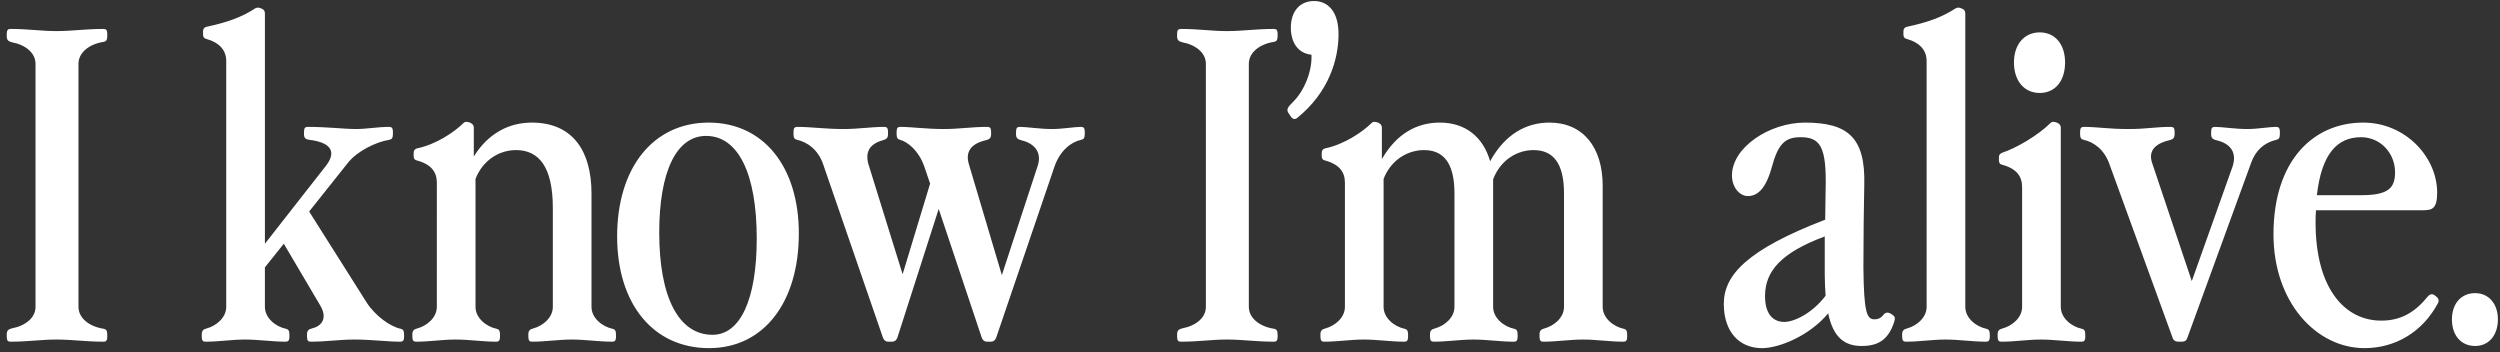 <svg xmlns="http://www.w3.org/2000/svg" width="291" height="41"><rect width="100%" height="100%" fill="#333333" stroke="none"/><path fill-rule="evenodd" fill="#FFF" d="M288.104 40.272c-1.65 0-2.7-1.251-2.7-3.101 0-1.8 1.05-3.05 2.7-3.05 1.6 0 2.651 1.25 2.651 3.05 0 1.85-1.051 3.101-2.651 3.101Zm-10.919-2.951c2.3 0 3.95-1 5.4-2.8.25-.3.55-.35.8-.15l.2.15c.25.2.35.45.2.75-1.8 3.4-5 5.251-8.55 5.251-5.601 0-10.601-5.301-10.601-13.251 0-8.601 4.65-13.001 10.451-13.001 4.9 0 8.6 4 8.6 8.15 0 1.901-.6 2.051-1.65 2.051h-12.451c-.05.45-.05.95-.05 1.45 0 7.6 3.351 11.4 7.651 11.4Zm-2.35-14.601c3.05 0 3.95-.75 3.95-2.65 0-2.3-1.75-4.1-3.95-4.1-2.8 0-4.6 1.95-5.151 6.75h5.151Zm-12.81-3.75-7.4 20.302c-.1.35-.3.5-.65.5h-.4c-.35 0-.6-.15-.7-.5l-7.351-20.202c-.6-1.7-1.85-2.55-3-2.8-.25-.05-.4-.2-.4-.65v-.25c0-.5.15-.6.45-.6 1.55 0 2.8.25 5.2.25 2.101 0 3.101-.25 4.901-.25.3 0 .45.1.45.6v.25c0 .45-.2.6-.6.7-1.9.45-2.45 1.4-2 2.7l4.6 13.701 4.75-13.351c.5-1.55-.15-2.65-1.9-3.05-.4-.1-.6-.25-.6-.7v-.25c0-.5.15-.6.45-.6.8 0 2.35.25 3.75.25 1.2 0 2.6-.25 3.351-.25.3 0 .45.1.45.6v.25c0 .45-.15.6-.4.65-1.501.35-2.451 1.3-2.951 2.7Zm-24.601-8.15c-1.8 0-3-1.4-3-3.55 0-2.101 1.2-3.501 3-3.501 1.801 0 2.951 1.4 2.951 3.501 0 2.15-1.15 3.55-2.951 3.55Zm2.001 3.45c.35.15.45.35.45.6v20.851c0 1.3 1.25 2.3 2.45 2.55.25.05.4.2.4.65v.251c0 .5-.15.6-.45.6-1.55 0-3.15-.25-4.701-.25-1.55 0-3.05.25-4.6.25-.3 0-.45-.1-.45-.6v-.251c0-.45.2-.6.6-.7 1.1-.3 2.25-1.25 2.25-2.5V21.77c0-1.25-.65-2.15-2.35-2.6-.25-.05-.35-.25-.35-.5v-.4c0-.25.15-.4.4-.5 1.55-.5 4.15-2 5.601-3.45.2-.2.45-.15.75-.05Zm-8.265 25.502c-1.55 0-3.15-.25-4.701-.25-1.55 0-3.05.25-4.6.25-.3 0-.45-.1-.45-.6v-.251c0-.45.2-.6.6-.7 1.1-.3 2.25-1.25 2.25-2.5V7.12c0-1.251-.75-2.151-2.35-2.601-.25-.05-.35-.25-.35-.5v-.4c0-.25.15-.45.4-.5 2.4-.5 4.15-1.15 5.601-2.1.2-.15.45-.15.6-.1l.25.1c.25.1.35.3.35.55v34.152c0 1.3 1.25 2.3 2.45 2.55.25.05.4.2.4.65v.251c0 .5-.15.6-.45.6Zm-14.46.5c-1.9 0-3.3-.9-3.9-3.801-2.15 2.6-5.7 4.051-7.701 4.051-2.7 0-4.45-1.951-4.45-5.151 0-3.35 2.7-6.3 11.801-9.8l.05-3.351c.15-5.25-.65-6.25-2.95-6.25-1.8 0-2.6.85-3.301 3.45-.75 2.75-1.8 3.401-2.8 3.401-.95 0-1.85-1.001-1.85-2.401 0-3.25 4.35-6.15 8.501-6.15 5 0 7.05 1.75 6.9 7.25-.05 2.651-.1 6.101-.1 9.601.05 5.3.4 6.05 1.3 6.05.4 0 .75-.15 1.05-.55.15-.2.45-.35.85-.1l.15.1c.4.25.35.5.2.95-.65 1.901-1.75 2.701-3.75 2.701Zm-4.3-8.251v-4.5c-5.1 1.9-6.951 4.05-6.951 6.95 0 2.05.9 3 2.251 3 1.1 0 3.2-.95 4.8-3.05-.05-.75-.1-1.5-.1-2.4Zm-23.449 7.751c-1.55 0-3.15-.25-4.7-.25-1.55 0-3.05.25-4.6.25-.3 0-.45-.1-.45-.6v-.251c0-.45.2-.6.6-.7 1.1-.3 2.25-1.25 2.25-2.5V22.52c0-3.65-1.35-5.05-3.55-5.05-1.8 0-3.801 1.05-4.701 3.4v14.851c0 1.3 1.25 2.3 2.45 2.55.251.05.401.2.401.65v.251c0 .5-.15.6-.451.6-1.55 0-3.15-.25-4.7-.25-1.55 0-3.05.25-4.6.25-.3 0-.45-.1-.45-.6v-.251c0-.45.2-.6.6-.7 1.1-.3 2.25-1.25 2.25-2.5V22.52c0-3.65-1.35-5.05-3.55-5.05-1.8 0-3.8 1.05-4.7 3.35v14.901c0 1.3 1.25 2.3 2.45 2.55.25.05.4.2.4.65v.251c0 .5-.15.6-.45.6-1.55 0-3.15-.25-4.701-.25-1.55 0-3.05.25-4.6.25-.3 0-.45-.1-.45-.6v-.251c0-.45.2-.6.6-.7 1.1-.3 2.25-1.25 2.25-2.5V21.27c0-1.25-.65-2.15-2.35-2.6-.25-.05-.35-.25-.35-.5v-.4c0-.25.15-.45.4-.5 2.2-.45 4.35-1.9 5.4-2.95.2-.2.451-.15.751-.05.35.15.45.35.45.6v3.65c1.7-2.95 4.05-4.25 6.75-4.25 3 0 5.05 1.7 5.85 4.5 1.7-3.1 4.151-4.5 6.901-4.5 3.9 0 6.2 2.85 6.2 7.35v14.101c0 1.3 1.25 2.3 2.45 2.55.25.05.4.2.4.65v.251c0 .5-.15.6-.45.6ZM150.254 13.57l-.3-.45c-.25-.4 0-.7.5-1.2 1.4-1.35 2.3-3.7 2.2-5.551-1.5-.15-2.4-1.35-2.4-3.15 0-1.9 1.05-3.1 2.7-3.1 1.6 0 2.851 1.2 2.851 3.85 0 2.901-1.101 6.751-4.801 9.751-.25.2-.5.2-.75-.15Zm-1.989 26.202c-2.05 0-3.65-.25-5.451-.25-1.8 0-3.3.25-5.35.25-.3 0-.45-.1-.45-.6v-.251c0-.45.2-.6.6-.7 1.6-.3 2.75-1.25 2.75-2.5V7.42c0-1.251-1.15-2.201-2.75-2.501-.4-.1-.6-.25-.6-.7v-.25c0-.5.15-.6.45-.6 2.05 0 3.55.25 5.35.25 1.801 0 3.401-.25 5.451-.25.3 0 .45.1.45.6v.25c0 .45-.15.6-.4.65-1.7.25-2.95 1.25-2.95 2.551v28.301c0 1.3 1.25 2.3 2.95 2.55.25.05.4.2.4.65v.251c0 .5-.15.6-.45.6ZM122.766 19.32l-6.8 19.952c-.1.3-.3.5-.65.5h-.4c-.351 0-.551-.2-.651-.5l-5-14.951-4.8 14.951c-.1.3-.3.5-.65.5h-.4c-.35 0-.55-.2-.65-.5L95.814 19.12c-.6-1.75-1.9-2.6-3.05-2.85-.25-.05-.4-.2-.4-.65v-.25c0-.5.15-.6.45-.6 1.55 0 3.3.25 5.35.25 1.751 0 3.251-.25 4.751-.25.3 0 .45.1.45.6v.25c0 .45-.2.6-.6.7-1.6.45-2.15 1.45-1.6 3.05l3.9 12.551 3.2-10.551-.7-2.05c-.65-1.8-1.9-2.8-2.8-3.05-.25-.05-.4-.2-.4-.65v-.25c0-.5.15-.6.45-.6 1.25 0 3 .25 5.05.25 1.75 0 3.25-.25 5.051-.25.3 0 .45.1.45.6v.25c0 .45-.2.6-.601.7-1.75.4-2.4 1.35-2 2.75l3.851 12.951 4.2-12.801c.5-1.7-.65-2.6-1.95-2.9-.4-.1-.6-.25-.6-.7v-.25c0-.5.15-.6.45-.6.8 0 2.35.25 3.75.25 1.2 0 2.6-.25 3.35-.25.3 0 .45.1.45.6v.25c0 .45-.15.6-.4.65-1.2.25-2.45 1.25-3.1 3.05ZM82.535 40.522c-6.501 0-10.701-5.151-10.701-13.001 0-8.001 4.2-13.251 10.651-13.251 6.4 0 10.5 5.15 10.5 12.901 0 8.05-4.1 13.351-10.45 13.351Zm-.35-24.702c-3.45 0-5.451 4.15-5.451 11.251 0 7.5 2.251 11.9 6.201 11.9 3.25 0 5.15-4.15 5.15-11.2 0-7.551-2.15-11.951-5.9-11.951ZM71.251 39.772c-1.551 0-3.151-.25-4.701-.25-1.55 0-3.05.25-4.6.25-.3 0-.45-.1-.45-.6v-.251c0-.45.2-.6.6-.7 1.1-.3 2.25-1.25 2.25-2.5v-11.5c0-4.851-1.65-6.751-4.3-6.751-1.8 0-3.8 1.05-4.7 3.35v14.901c0 1.3 1.25 2.3 2.45 2.55.25.05.4.2.4.65v.251c0 .5-.15.6-.45.6-1.55 0-3.15-.25-4.701-.25-1.55 0-3.05.25-4.6.25-.3 0-.45-.1-.45-.6v-.251c0-.45.2-.6.6-.7 1.1-.3 2.25-1.25 2.25-2.5V21.27c0-1.25-.65-2.15-2.35-2.6-.25-.05-.35-.25-.35-.5v-.4c0-.25.15-.45.4-.5 2.2-.45 4.35-1.9 5.4-2.95.201-.2.451-.15.751-.05.35.15.45.35.45.6v3.35c1.7-2.75 4.15-3.95 6.75-3.95 4.8 0 6.95 3.35 6.95 8.25v13.201c0 1.3 1.25 2.3 2.451 2.55.25.05.4.2.4.65v.251c0 .5-.15.6-.45.6Zm-24.665 0c-1.551 0-3.301-.25-5.351-.25-1.75 0-3.25.25-5.05.25-.3 0-.45-.1-.45-.6v-.251c0-.45.2-.6.6-.7 1.25-.3 1.75-1.3.95-2.65l-4.25-7.2-2.2 2.75v4.6c0 1.3 1.25 2.3 2.45 2.55.25.05.4.2.4.65v.251c0 .5-.15.6-.45.6-1.55 0-3.15-.25-4.701-.25-1.55 0-3.05.25-4.6.25-.3 0-.45-.1-.45-.6v-.251c0-.45.2-.6.6-.7 1.1-.3 2.25-1.25 2.25-2.5V7.12c0-1.251-.75-2.151-2.35-2.601-.25-.05-.35-.25-.35-.5v-.4c0-.25.15-.45.4-.5 2.4-.5 4.15-1.15 5.601-2.1.2-.15.45-.15.6-.1l.25.1c.25.1.35.3.35.55v26.802l7.05-9.001c1.2-1.5.95-2.75-1.9-3.1-.4-.05-.6-.2-.6-.65v-.25c0-.5.15-.6.45-.6 2.3 0 4.2.25 5.6.25 1.2 0 2.6-.25 3.85-.25.3 0 .45.1.45.6v.25c0 .45-.15.6-.4.65-1.6.25-3.8 1.35-4.85 2.7l-4.5 5.651 6.7 10.6c1 1.55 2.75 2.8 3.951 3.05.25.05.4.2.4.65v.251c0 .5-.15.6-.45.6Zm-34.551 0c-2.05 0-3.65-.25-5.451-.25-1.8 0-3.3.25-5.35.25-.3 0-.45-.1-.45-.6v-.251c0-.45.2-.6.6-.7 1.6-.3 2.75-1.25 2.75-2.5V7.42c0-1.251-1.15-2.201-2.75-2.501-.4-.1-.6-.25-.6-.7v-.25c0-.5.15-.6.45-.6 2.05 0 3.55.25 5.35.25 1.801 0 3.401-.25 5.451-.25.3 0 .45.1.45.6v.25c0 .45-.15.6-.4.65-1.7.25-2.95 1.25-2.95 2.551v28.301c0 1.3 1.25 2.3 2.95 2.55.25.05.4.2.4.65v.251c0 .5-.15.6-.45.6Z"/></svg>